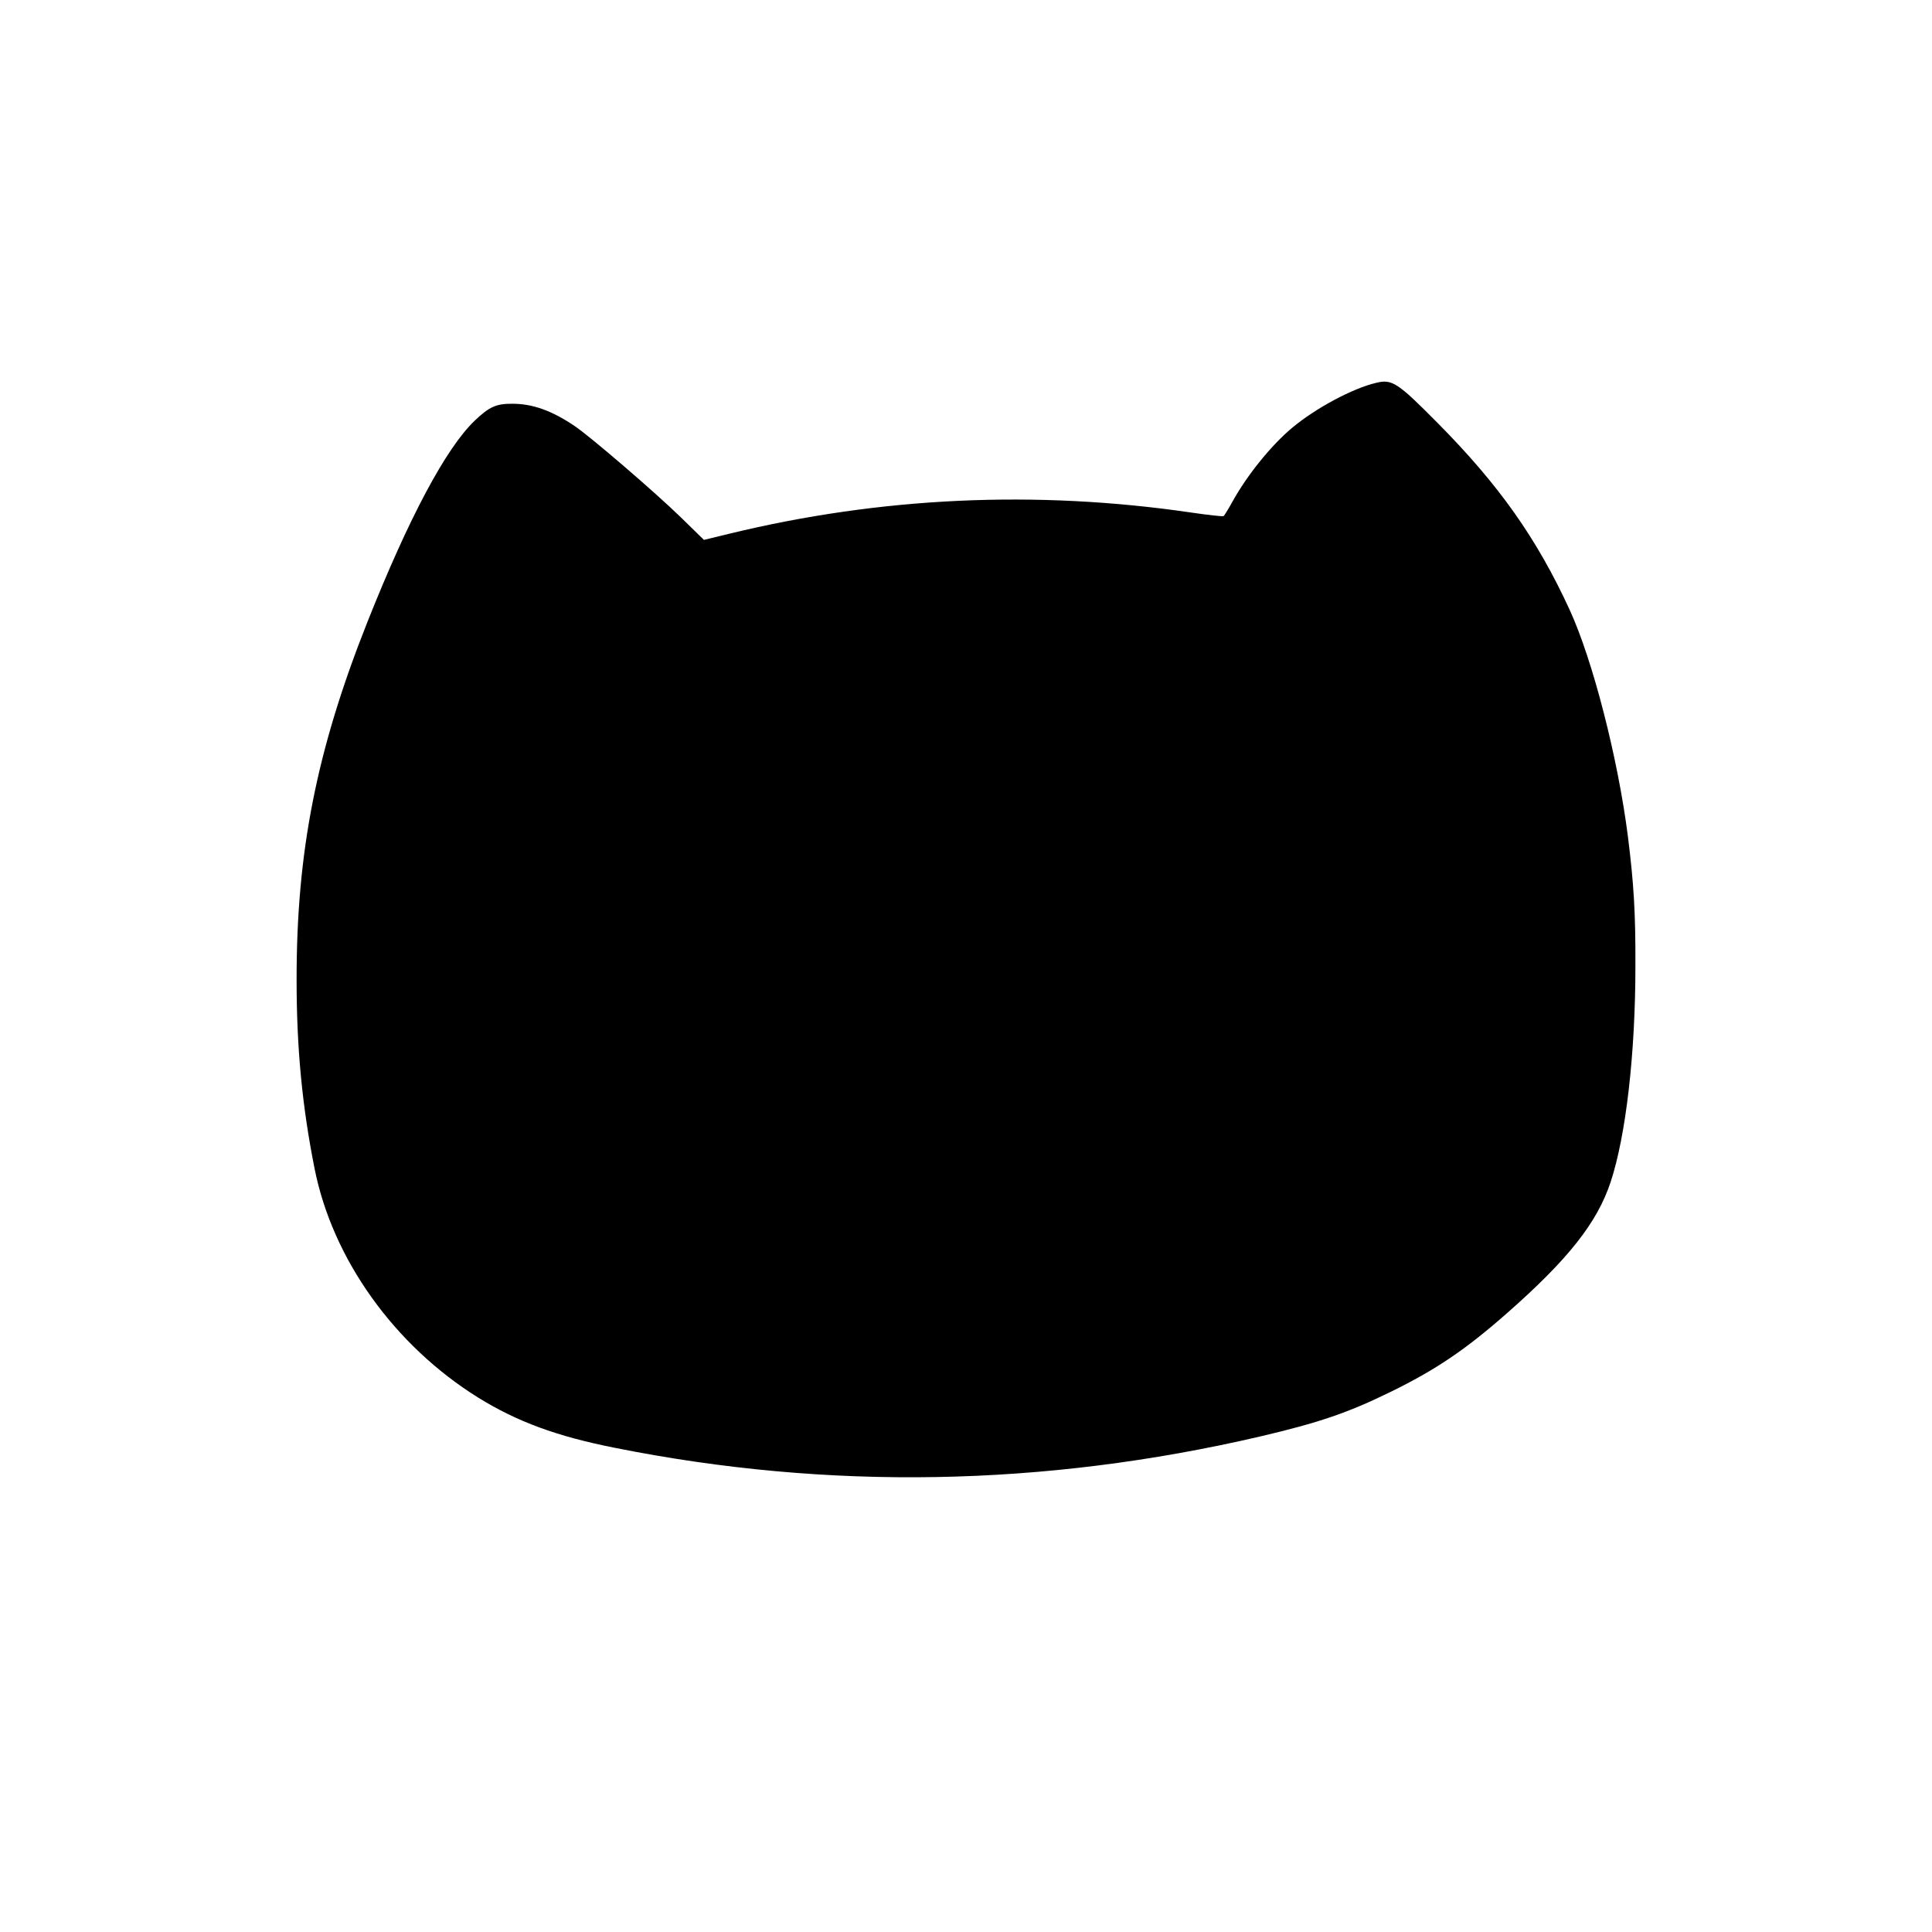 <?xml version="1.0" encoding="UTF-8" standalone="yes"?>
<svg version="1.0" xmlns="http://www.w3.org/2000/svg" width="100mm" height="100mm" viewBox="0 0 1080 1080" preserveAspectRatio="xMidYMid meet">
  <g transform="translate(0,1080) scale(0.1,-0.1)" fill="#000000" stroke="none">
    <path d="M7693 8660 c-132 -31 -337 -141 -468 -250 -118 -98 -254 -266 -337
-417 -22 -40 -44 -75 -48 -78 -5 -3 -87 6 -182 20 -869 127 -1736 87 -2583
-119 l-140 -34 -130 127 c-144 140 -502 448 -592 509 -127 86 -235 125 -348
125 -91 1 -130 -17 -212 -95 -161 -155 -368 -543 -600 -1127 -283 -713 -396
-1282 -395 -2001 0 -377 31 -705 101 -1055 101 -505 446 -986 913 -1277 218
-135 439 -217 768 -282 1192 -238 2393 -217 3600 63 332 78 492 132 735 251
251 123 416 234 650 440 341 300 503 505 578 731 86 259 139 719 139 1209 1
301 -9 460 -42 725 -56 438 -196 983 -325 1265 -184 400 -395 699 -740 1047
-222 224 -253 245 -342 223z"/>
  </g>
</svg>